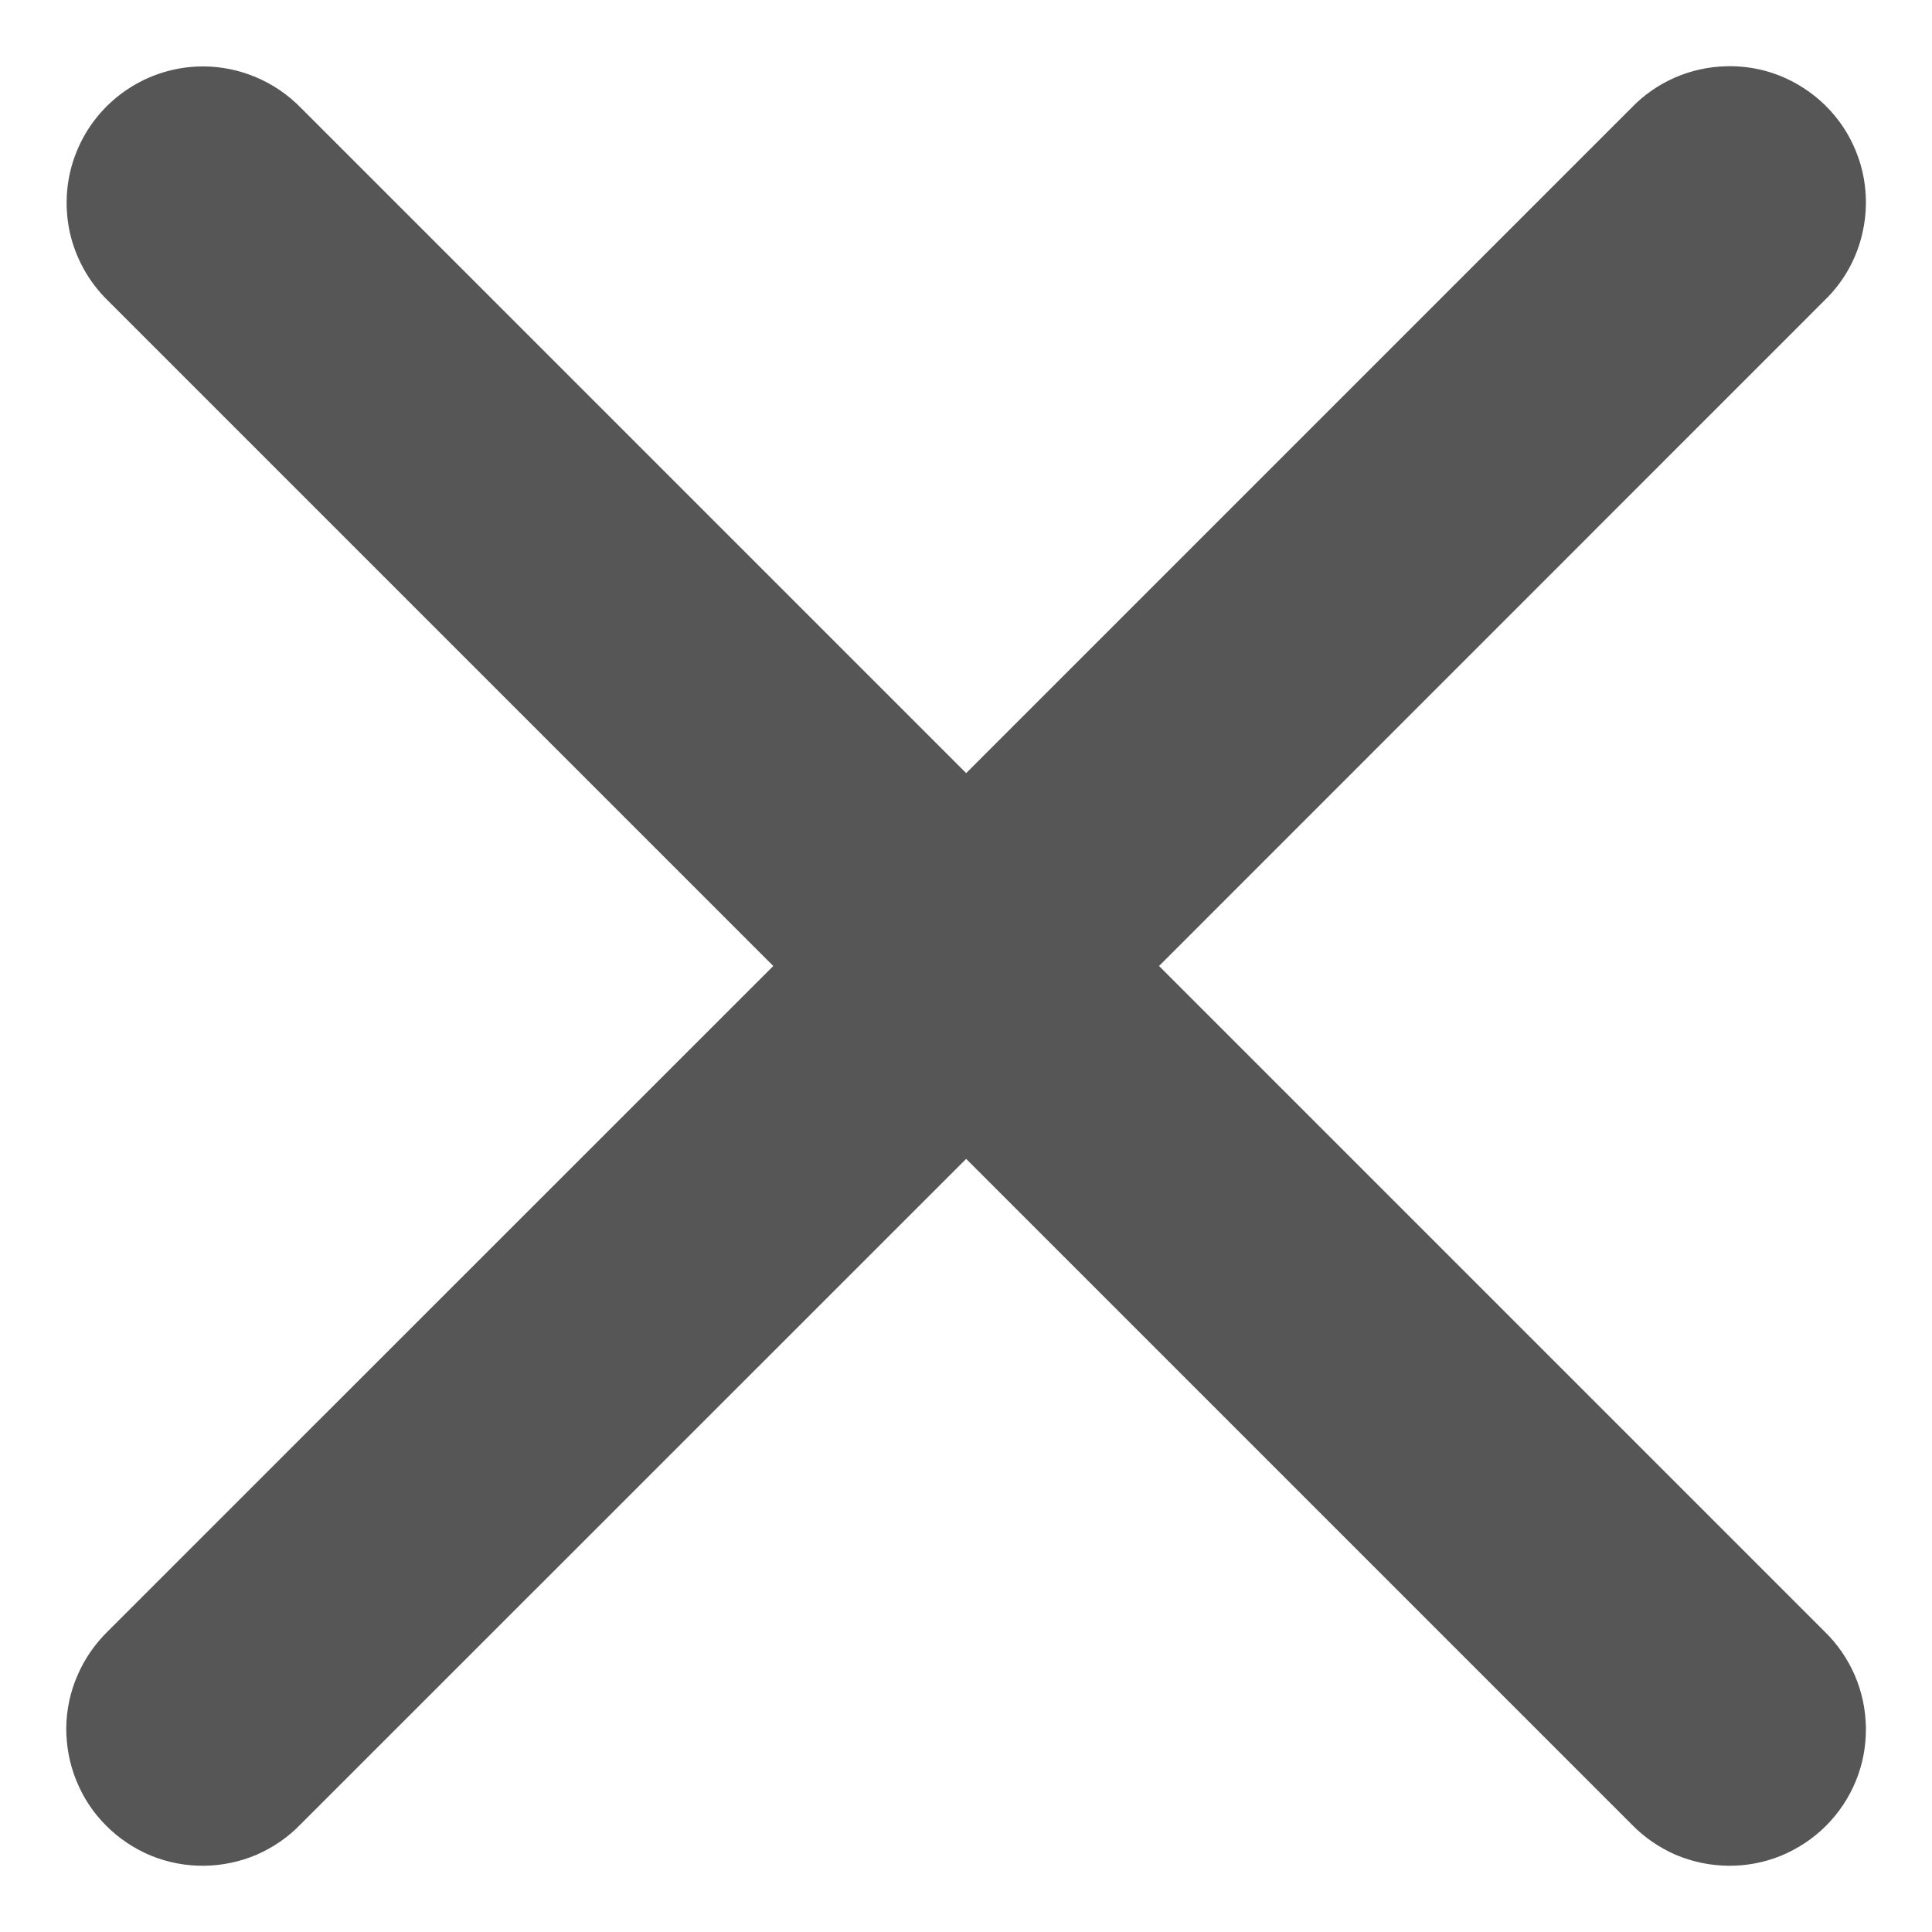 <svg width="12" height="12" viewBox="0 0 12 12" fill="none" xmlns="http://www.w3.org/2000/svg">
<path d="M1.261 0.607L1.261 0.607C1.131 0.607 1.004 0.646 0.896 0.719C0.789 0.791 0.705 0.894 0.656 1.015C0.607 1.135 0.596 1.267 0.622 1.394C0.649 1.521 0.713 1.637 0.805 1.727L5.078 6L0.805 10.272C0.744 10.332 0.694 10.403 0.66 10.483C0.625 10.562 0.607 10.648 0.606 10.735C0.606 10.822 0.622 10.908 0.655 10.988C0.688 11.069 0.736 11.142 0.798 11.203C0.859 11.264 0.932 11.313 1.012 11.346C1.093 11.379 1.179 11.395 1.266 11.394C1.353 11.393 1.438 11.375 1.518 11.341C1.597 11.306 1.669 11.257 1.728 11.195L6.001 6.923L10.273 11.195C10.333 11.257 10.404 11.306 10.483 11.341C10.563 11.375 10.649 11.393 10.736 11.394C10.823 11.395 10.909 11.379 10.989 11.346C11.069 11.313 11.143 11.264 11.204 11.203C11.265 11.142 11.314 11.069 11.347 10.988C11.38 10.908 11.396 10.822 11.395 10.735C11.394 10.648 11.376 10.562 11.342 10.483C11.307 10.403 11.258 10.332 11.196 10.272L6.924 6L11.196 1.727C11.29 1.637 11.355 1.52 11.381 1.391C11.408 1.263 11.396 1.129 11.345 1.007C11.295 0.886 11.209 0.783 11.098 0.711C10.988 0.639 10.859 0.602 10.727 0.606C10.555 0.61 10.392 0.681 10.273 0.805L6.001 5.077L1.728 0.804C1.667 0.742 1.595 0.693 1.515 0.659C1.435 0.625 1.348 0.607 1.261 0.607Z" fill="#565656" stroke="#565656" stroke-width="0.389"/>
</svg>
